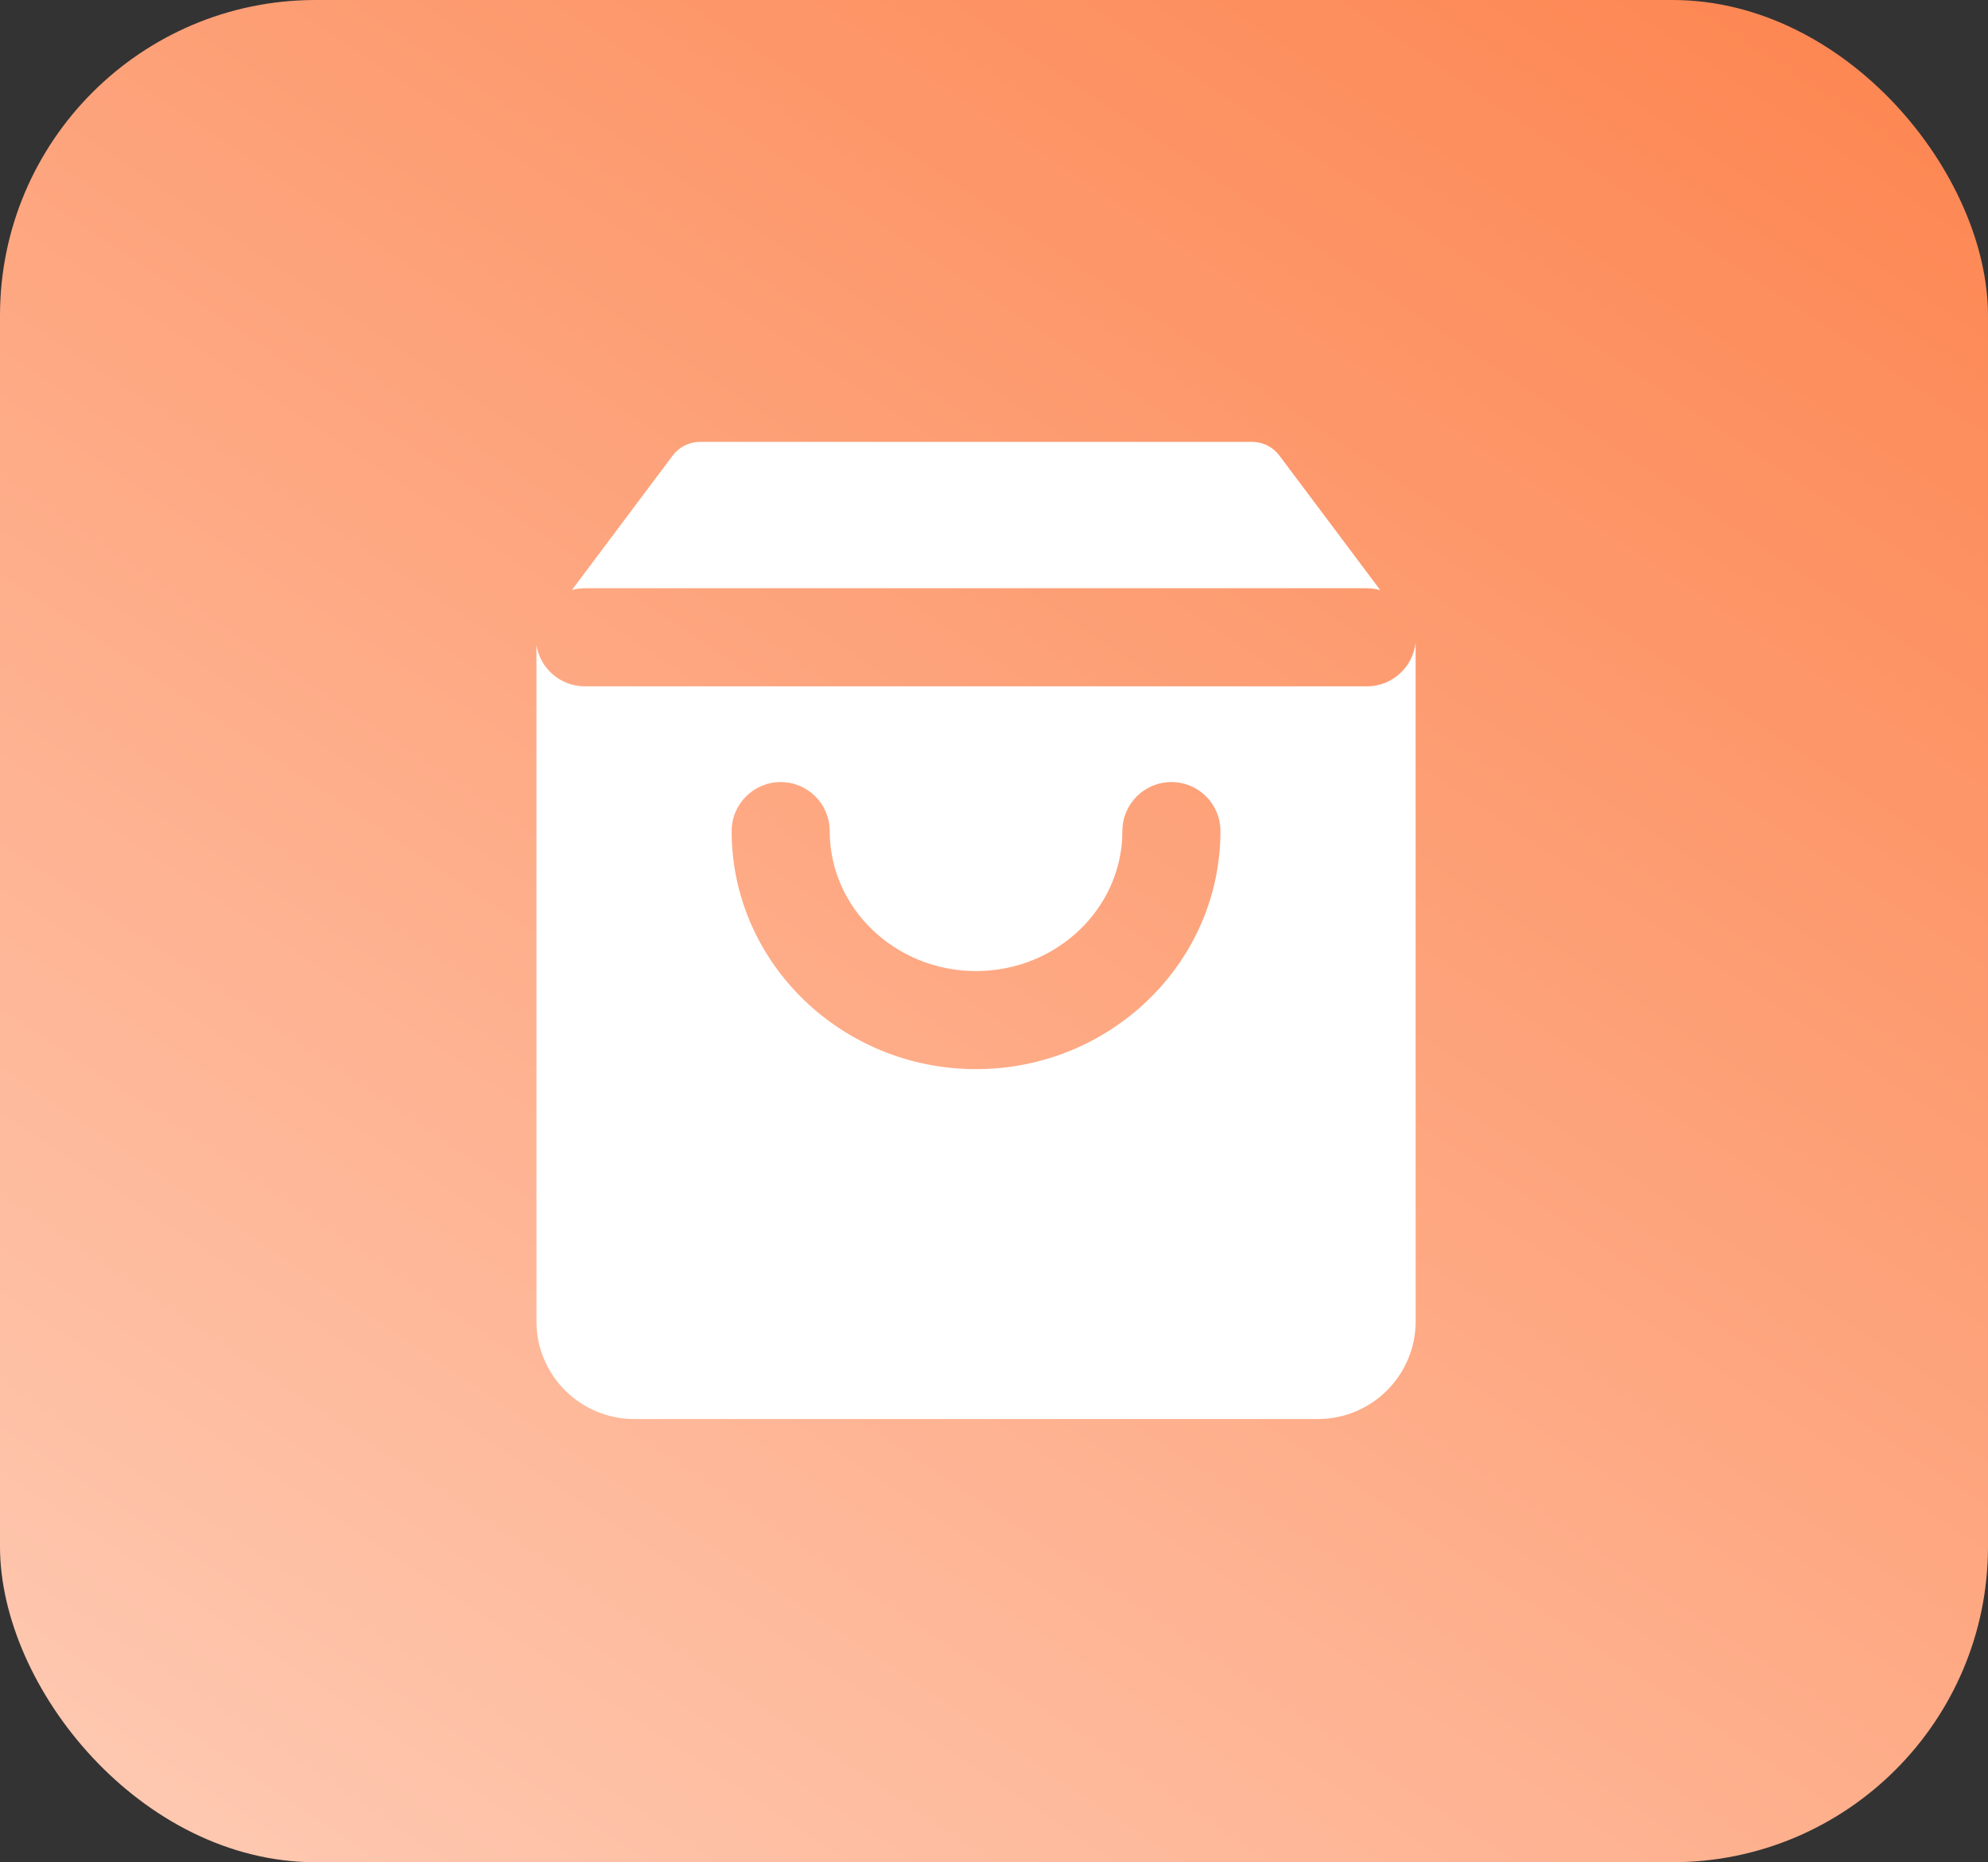 <?xml version="1.0" encoding="UTF-8"?> <svg xmlns="http://www.w3.org/2000/svg" width="63" height="59" viewBox="0 0 63 59" fill="none"><rect x="0" y="0" width="63" height="59" fill="#333333" stroke="none"/><rect width="63" height="59" rx="10" fill="url(#paint0_linear_1091_1342)"></rect><path d="M18.531 18.637H43.316C43.464 18.637 43.606 18.66 43.742 18.697L40.541 14.43C40.338 14.159 40.018 14 39.68 14H22.18C21.841 14 21.523 14.161 21.32 14.43L18.124 18.692C18.255 18.656 18.391 18.637 18.533 18.637L18.531 18.637Z" fill="white"></path><path d="M43.316 21.745H18.531C17.76 21.745 17.119 21.179 17 20.44V41.861C17 43.57 18.386 44.958 20.096 44.958H41.766C43.475 44.958 44.863 43.572 44.863 41.861L44.861 20.354C44.779 21.137 44.12 21.745 43.316 21.745ZM30.931 33.873C26.66 33.873 23.186 30.491 23.186 26.332C23.186 25.473 23.881 24.778 24.74 24.778C25.599 24.778 26.294 25.473 26.294 26.332C26.294 28.777 28.374 30.766 30.931 30.766C33.489 30.766 35.568 28.777 35.568 26.332C35.568 25.473 36.263 24.778 37.122 24.778C37.981 24.778 38.676 25.473 38.676 26.332C38.676 30.489 35.202 33.873 30.931 33.873Z" fill="white"></path><defs><linearGradient id="paint0_linear_1091_1342" x1="56.5" y1="-1.67957e-06" x2="-22.5" y2="117.5" gradientUnits="userSpaceOnUse"><stop stop-color="#FD8753"></stop><stop offset="1" stop-color="white"></stop></linearGradient></defs></svg> 